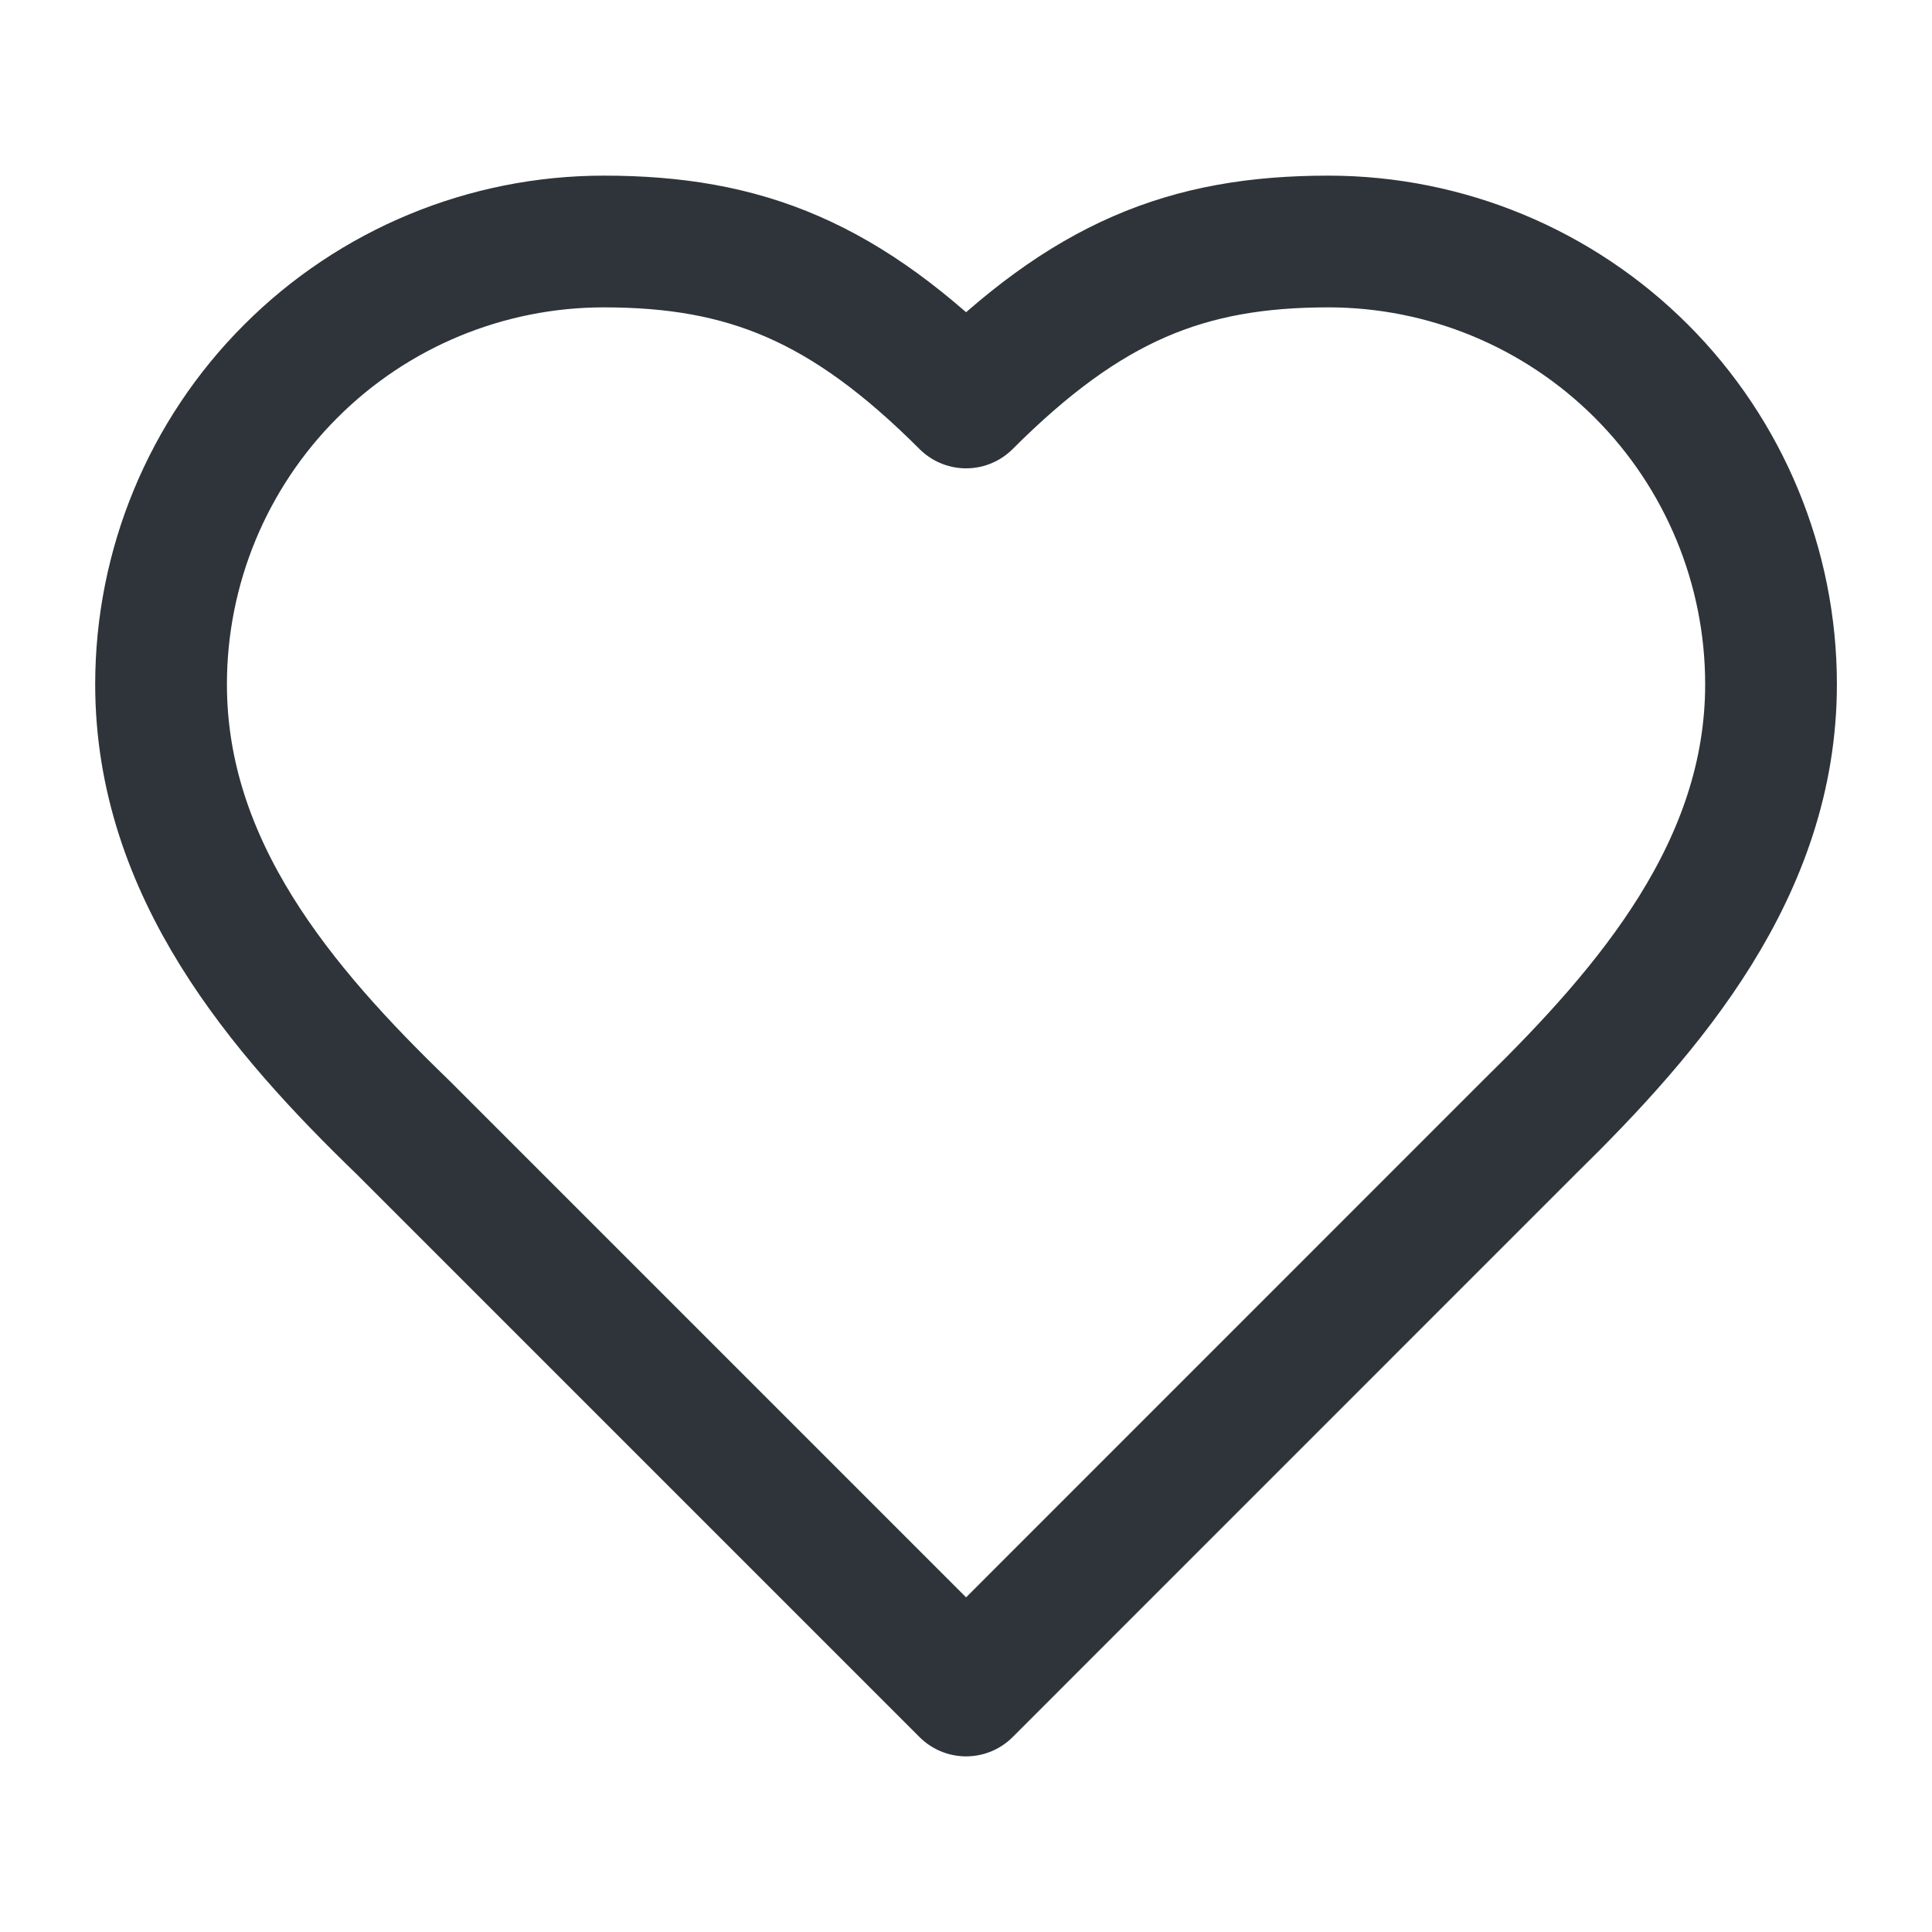 <?xml version="1.0" encoding="UTF-8"?> <svg xmlns="http://www.w3.org/2000/svg" width="22" height="22" viewBox="0 0 22 22" fill="none"><g id="Frame"><path id="Vector" d="M17.417 12.833C18.783 11.495 20.167 9.891 20.167 7.792C20.167 6.455 19.636 5.172 18.691 4.227C17.745 3.281 16.463 2.75 15.126 2.75C13.512 2.75 12.376 3.208 11.001 4.583C9.626 3.208 8.489 2.75 6.876 2.75C5.539 2.75 4.256 3.281 3.311 4.227C2.365 5.172 1.834 6.455 1.834 7.792C1.834 9.9 3.209 11.504 4.584 12.833L11.001 19.25L17.417 12.833Z" stroke="#2E3439" stroke-width="1.5" stroke-linecap="round" stroke-linejoin="round"></path></g></svg> 